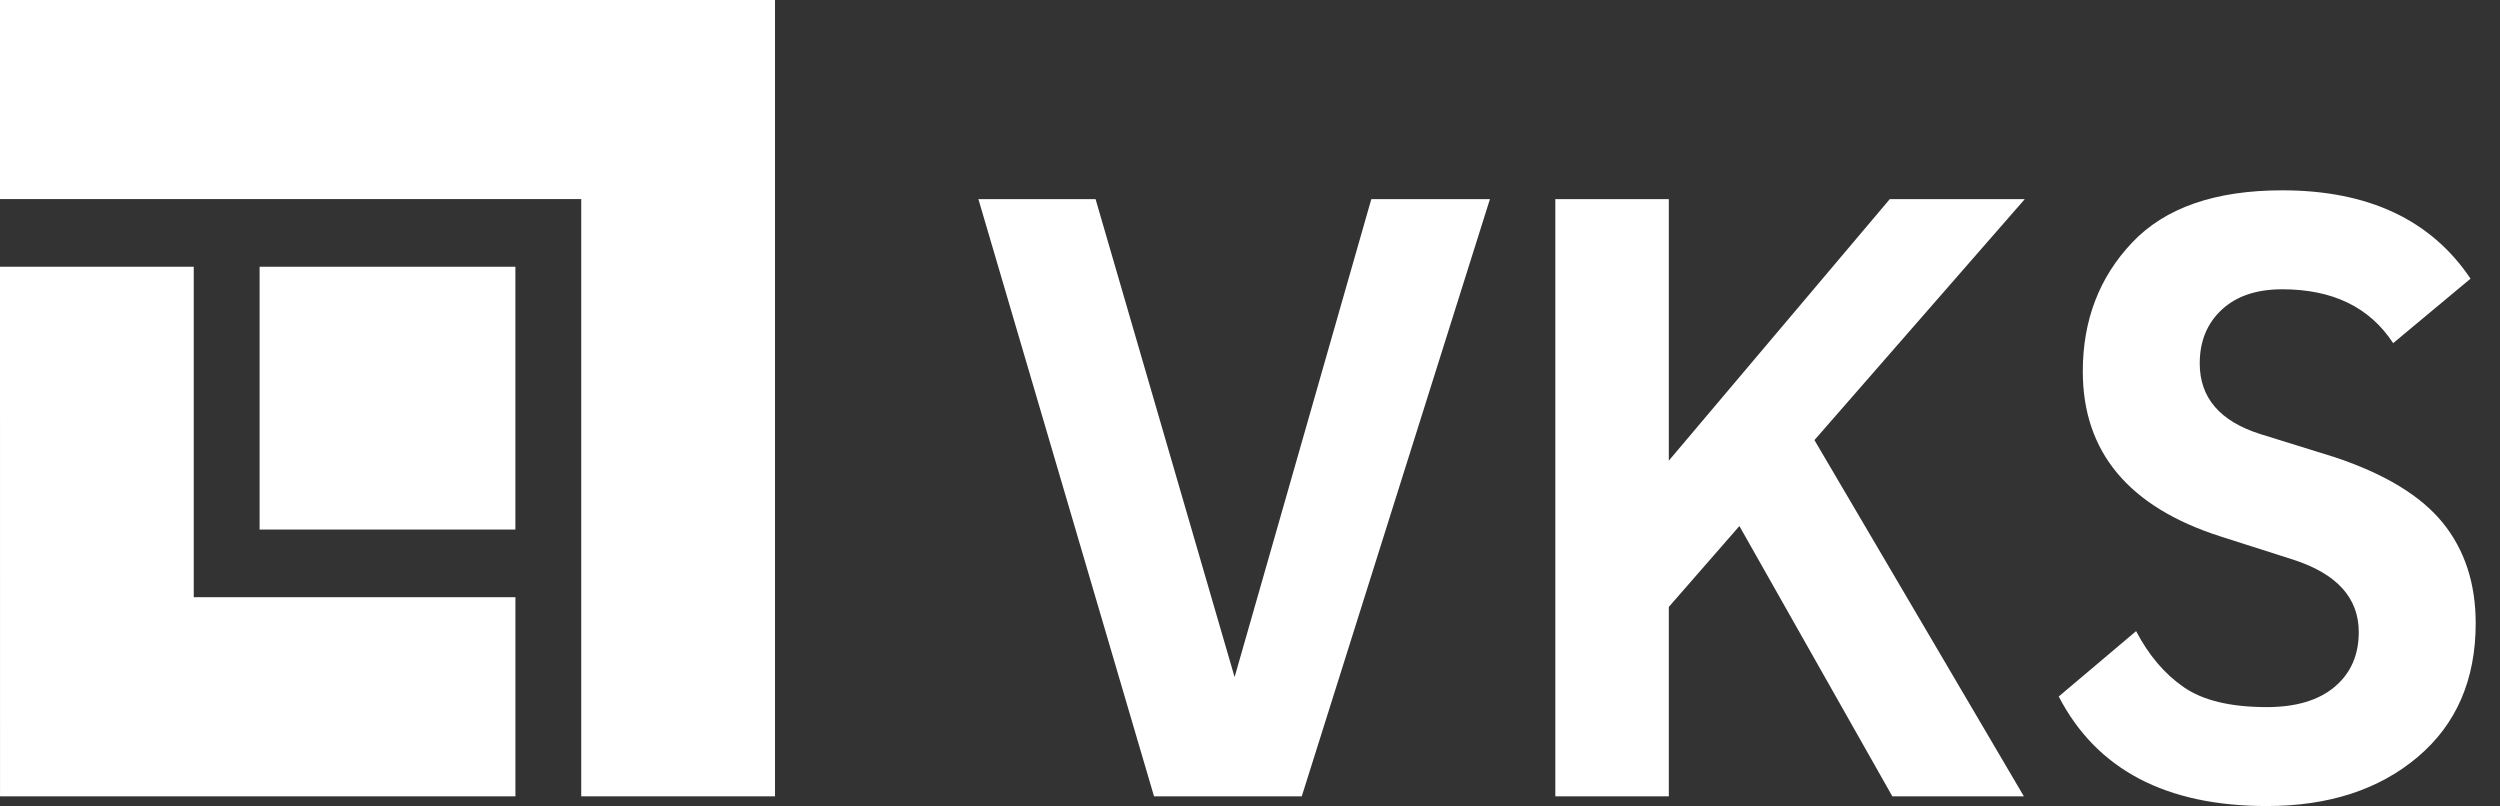 <svg xmlns="http://www.w3.org/2000/svg" xmlns:xlink="http://www.w3.org/1999/xlink" width="3176" height="1024" viewBox="0 0 3176 1024">
  <rect x="0" y="0" width="3176" height="1024" fill="#333333" stroke="none"/>
  <defs>
    <clipPath id="clip-path">
      <path id="Pfad_815" data-name="Pfad 815" d="M0,994H3145.114V-30H0Z" transform="translate(0 30)" fill="none"/>
    </clipPath>
    <clipPath id="clip-Logo_weiss_VKS">
      <rect width="3176" height="1024"/>
    </clipPath>
  </defs>
  <g id="Logo_weiss_VKS" clip-path="url(#clip-Logo_weiss_VKS)">
    <g id="Gruppe_1170" data-name="Gruppe 1170" transform="translate(0 30)">
      <g id="Gruppe_1028" data-name="Gruppe 1028" transform="translate(1242.969 223.02)">
        <path id="Pfad_812" data-name="Pfad 812" d="M484.509,0,310.838,607.164,134.232,0H-14.623l223.1,758.613h187.7L635.207,0Z" transform="translate(14.623)" fill="#fff"/>
      </g>
      <g id="Gruppe_1029" data-name="Gruppe 1029" transform="translate(1975.88 223.02)">
        <path id="Pfad_813" data-name="Pfad 813" d="M412.411,0,131.732,332.186V0H-12.447V758.613H131.732V518.008L221.4,415.266,415.687,758.613H582.8L316.735,306.074,583.9,0Z" transform="translate(12.447)" fill="#fff"/>
      </g>
      <g id="Gruppe_1031" data-name="Gruppe 1031" transform="translate(0 -30)" clip-path="url(#clip-path)">
        <g id="Gruppe_1030" data-name="Gruppe 1030" transform="translate(2615.409 241.79)">
          <path id="Pfad_814" data-name="Pfad 814" d="M507.835,108.942l-98.3,81.92q-44.8-68.454-140.9-68.437-49.1,0-76.971,26.044Q163.8,174.478,163.8,216.633q0,65.434,77.107,89.771l93.935,29.184q95.744,31.8,137.66,83.422,41.83,51.558,41.882,127.625,0,107.725-73.728,170.018-73.728,62.259-191.693,62.259-192.2,0-264.294-139.162l98.3-83.046q24.013,46.029,60.621,71.27,36.557,25.242,105.37,25.259,55.706,0,86.289-25.8,30.566-25.754,30.583-69.5,0-65.024-83.046-91.955l-92.672-29.594Q15.274,380.371,15.256,226.771q0-97.638,62.805-163.84,62.771-66.2,190.566-66.219,163.84,0,239.206,112.23" transform="translate(15.327 3.288)" fill="#fff"/>
        </g>
      </g>
      <g id="Gruppe_1032" data-name="Gruppe 1032" transform="translate(0 -29.99)">
        <path id="Pfad_816" data-name="Pfad 816" d="M0,0V252.894H738.406v758.75h246.17V0Z" fill="#fff"/>
      </g>
      <g id="Gruppe_1033" data-name="Gruppe 1033" transform="translate(0 308.883)">
        <path id="Pfad_817" data-name="Pfad 817" d="M0,0,.034,672.768H654.78V419.806H246.135V0Z" fill="#fff"/>
      </g>
      <path id="Pfad_818" data-name="Pfad 818" d="M9.662,313.786H334.611V-20.072H9.662Z" transform="translate(320.134 328.948)" fill="#fff"/>
    </g>
  </g>
</svg>
